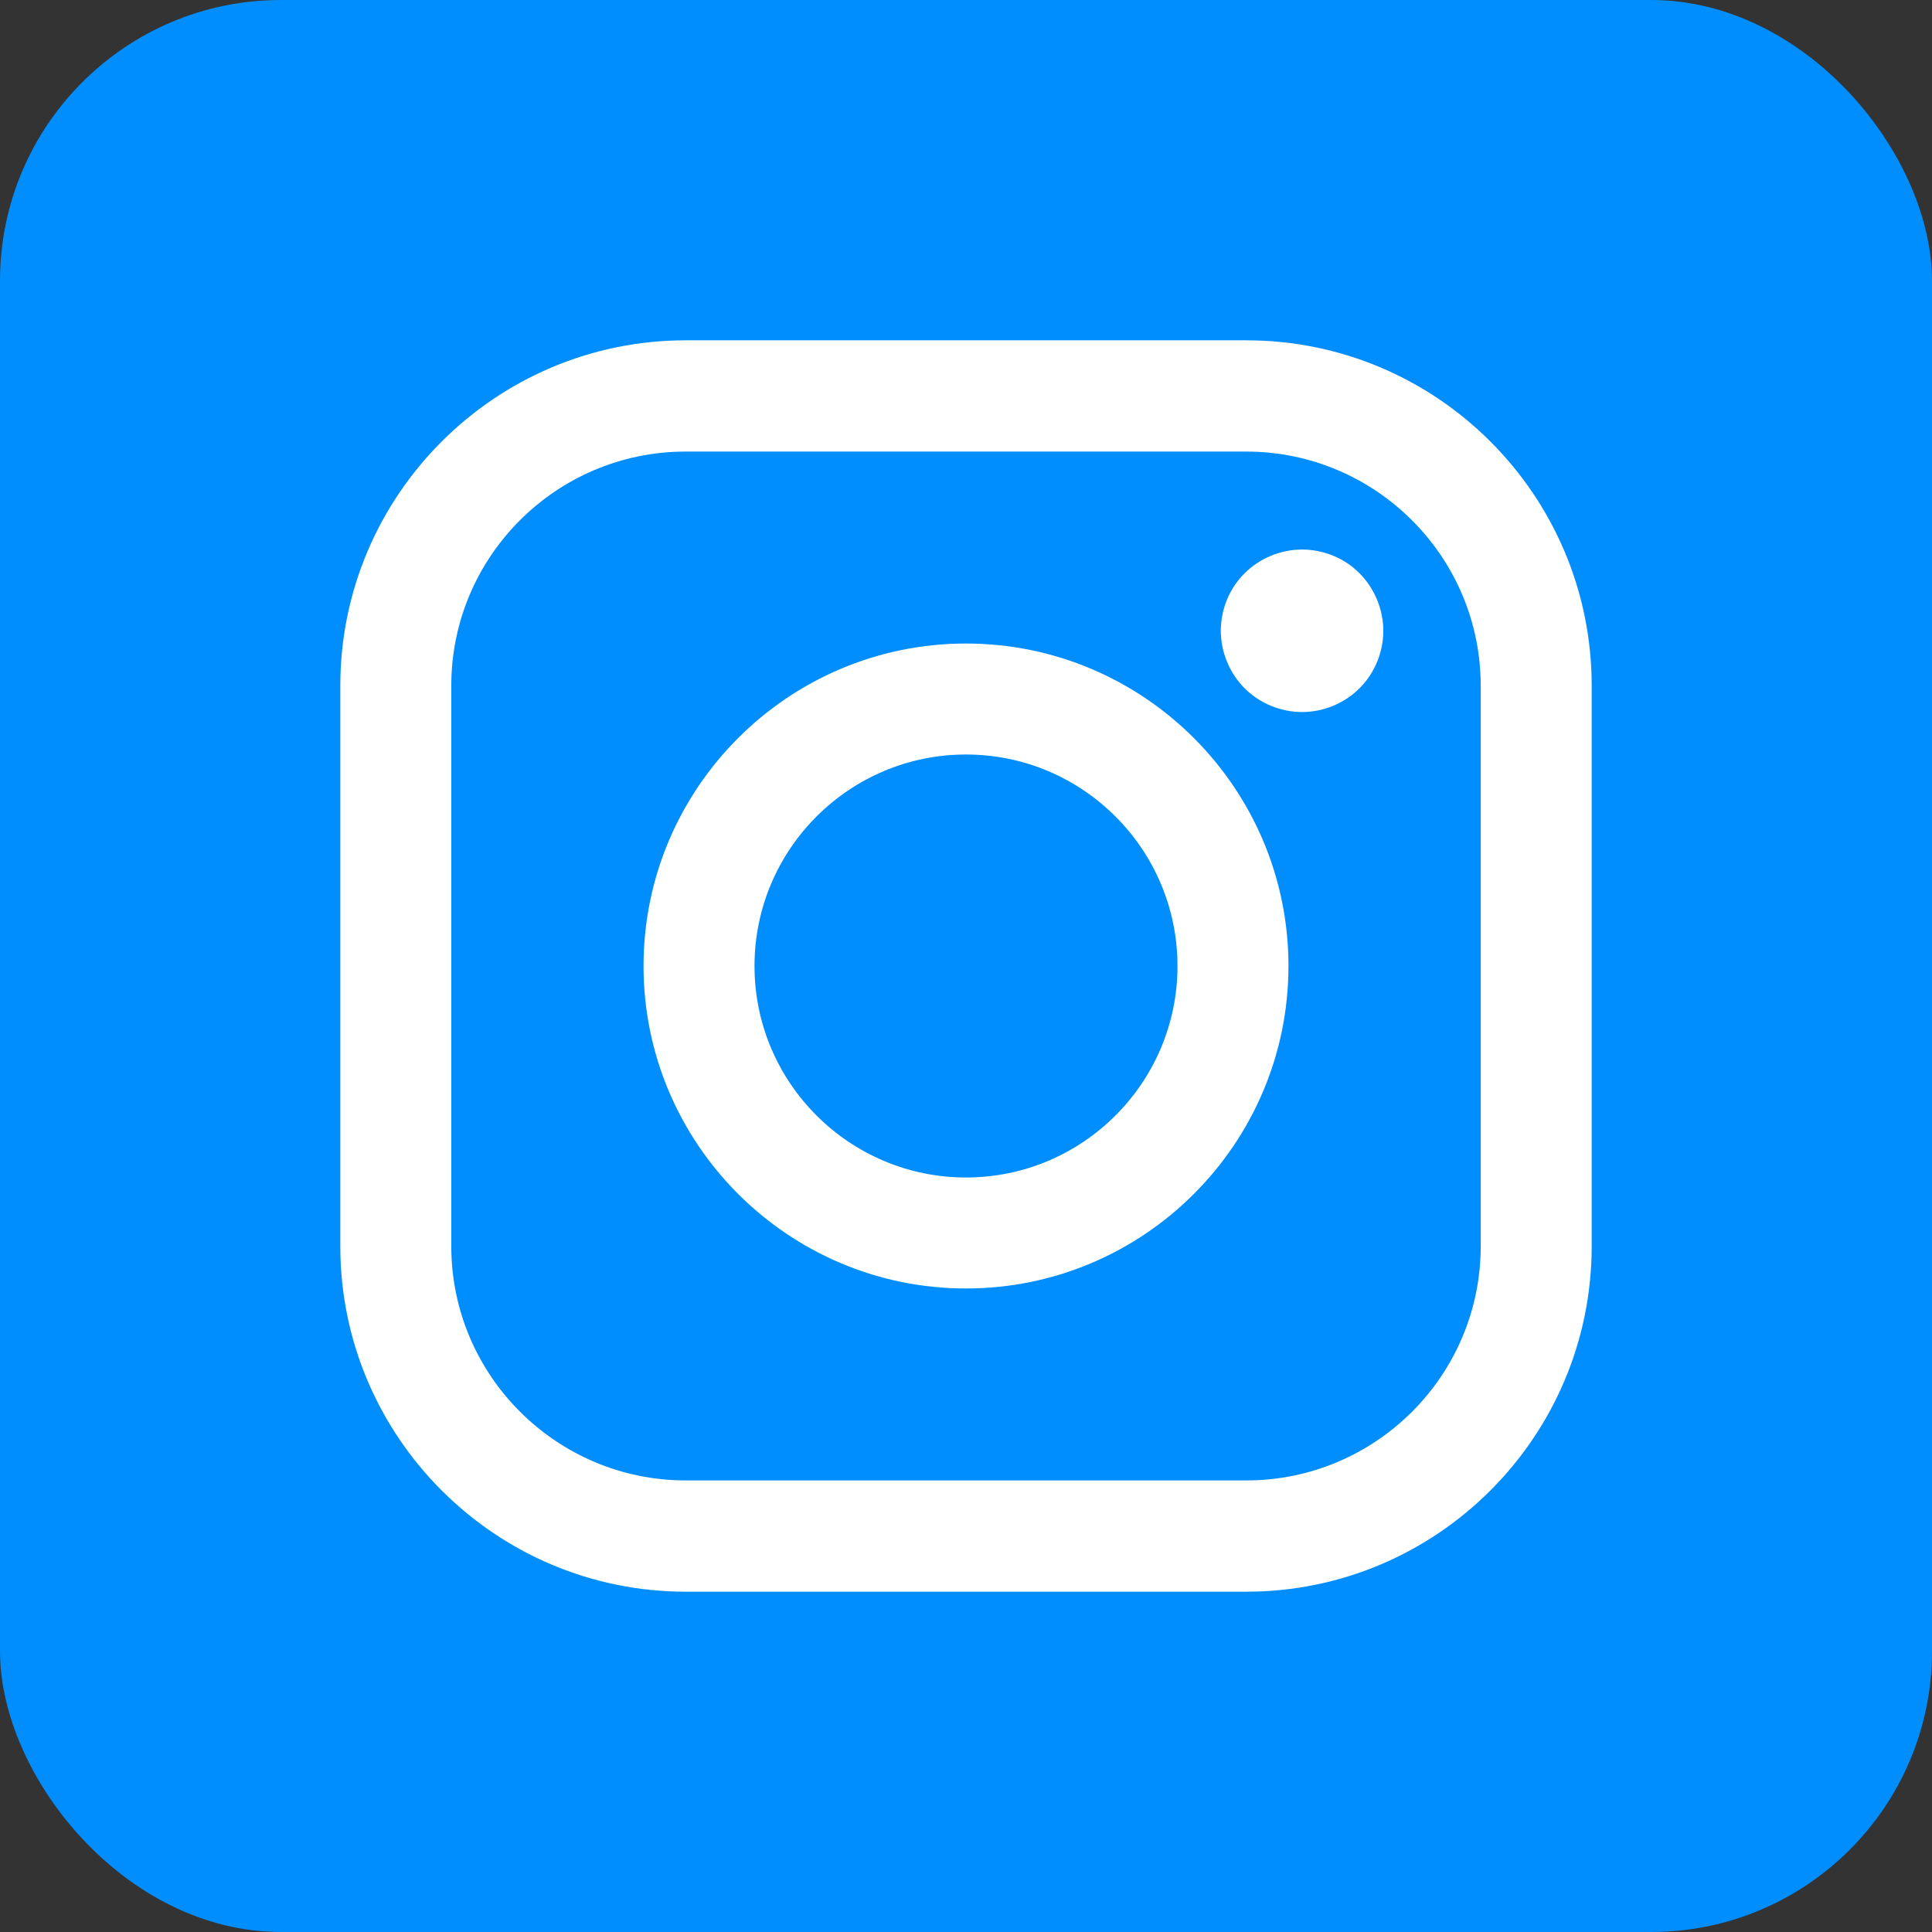 <?xml version="1.0" encoding="UTF-8"?>
<svg id="katman_1" data-name="katman 1" xmlns="http://www.w3.org/2000/svg" viewBox="0 0 68.24 68.24">
  <rect x="0" y="0" width="68.24" height="68.24" fill="#333333" stroke="none"/>
  <defs>
    <style>
      .cls-1 {
        fill: #fff;
      }

      .cls-2 {
        fill: #008eff;
      }
    </style>
  </defs>
  <rect class="cls-2" width="68.24" height="68.24" rx="9.92" ry="9.92"/>
  <g>
    <path class="cls-1" d="M34.12,22.73c-6.28,0-11.39,5.11-11.39,11.39s5.11,11.39,11.39,11.39,11.39-5.11,11.39-11.39-5.11-11.39-11.39-11.39ZM34.12,41.59c-4.12,0-7.47-3.35-7.47-7.47s3.35-7.47,7.47-7.47,7.47,3.35,7.47,7.47-3.35,7.47-7.47,7.47Z"/>
    <path class="cls-1" d="M45.99,19.41c-.76,0-1.5.31-2.03.84-.54.53-.84,1.28-.84,2.03s.31,1.5.84,2.03c.53.53,1.27.84,2.03.84s1.5-.31,2.03-.84c.54-.54.84-1.28.84-2.03s-.31-1.5-.84-2.03c-.53-.54-1.28-.84-2.03-.84Z"/>
    <path class="cls-1" d="M44.02,12.02h-19.8c-6.72,0-12.2,5.47-12.2,12.2v19.8c0,6.72,5.47,12.2,12.2,12.2h19.8c6.73,0,12.2-5.47,12.2-12.2v-19.8c0-6.73-5.47-12.2-12.2-12.2ZM52.3,44.02c0,4.56-3.71,8.27-8.28,8.27h-19.8c-4.56,0-8.28-3.71-8.28-8.27v-19.8c0-4.56,3.71-8.27,8.28-8.27h19.8c4.56,0,8.28,3.71,8.28,8.27v19.8Z"/>
  </g>
</svg>